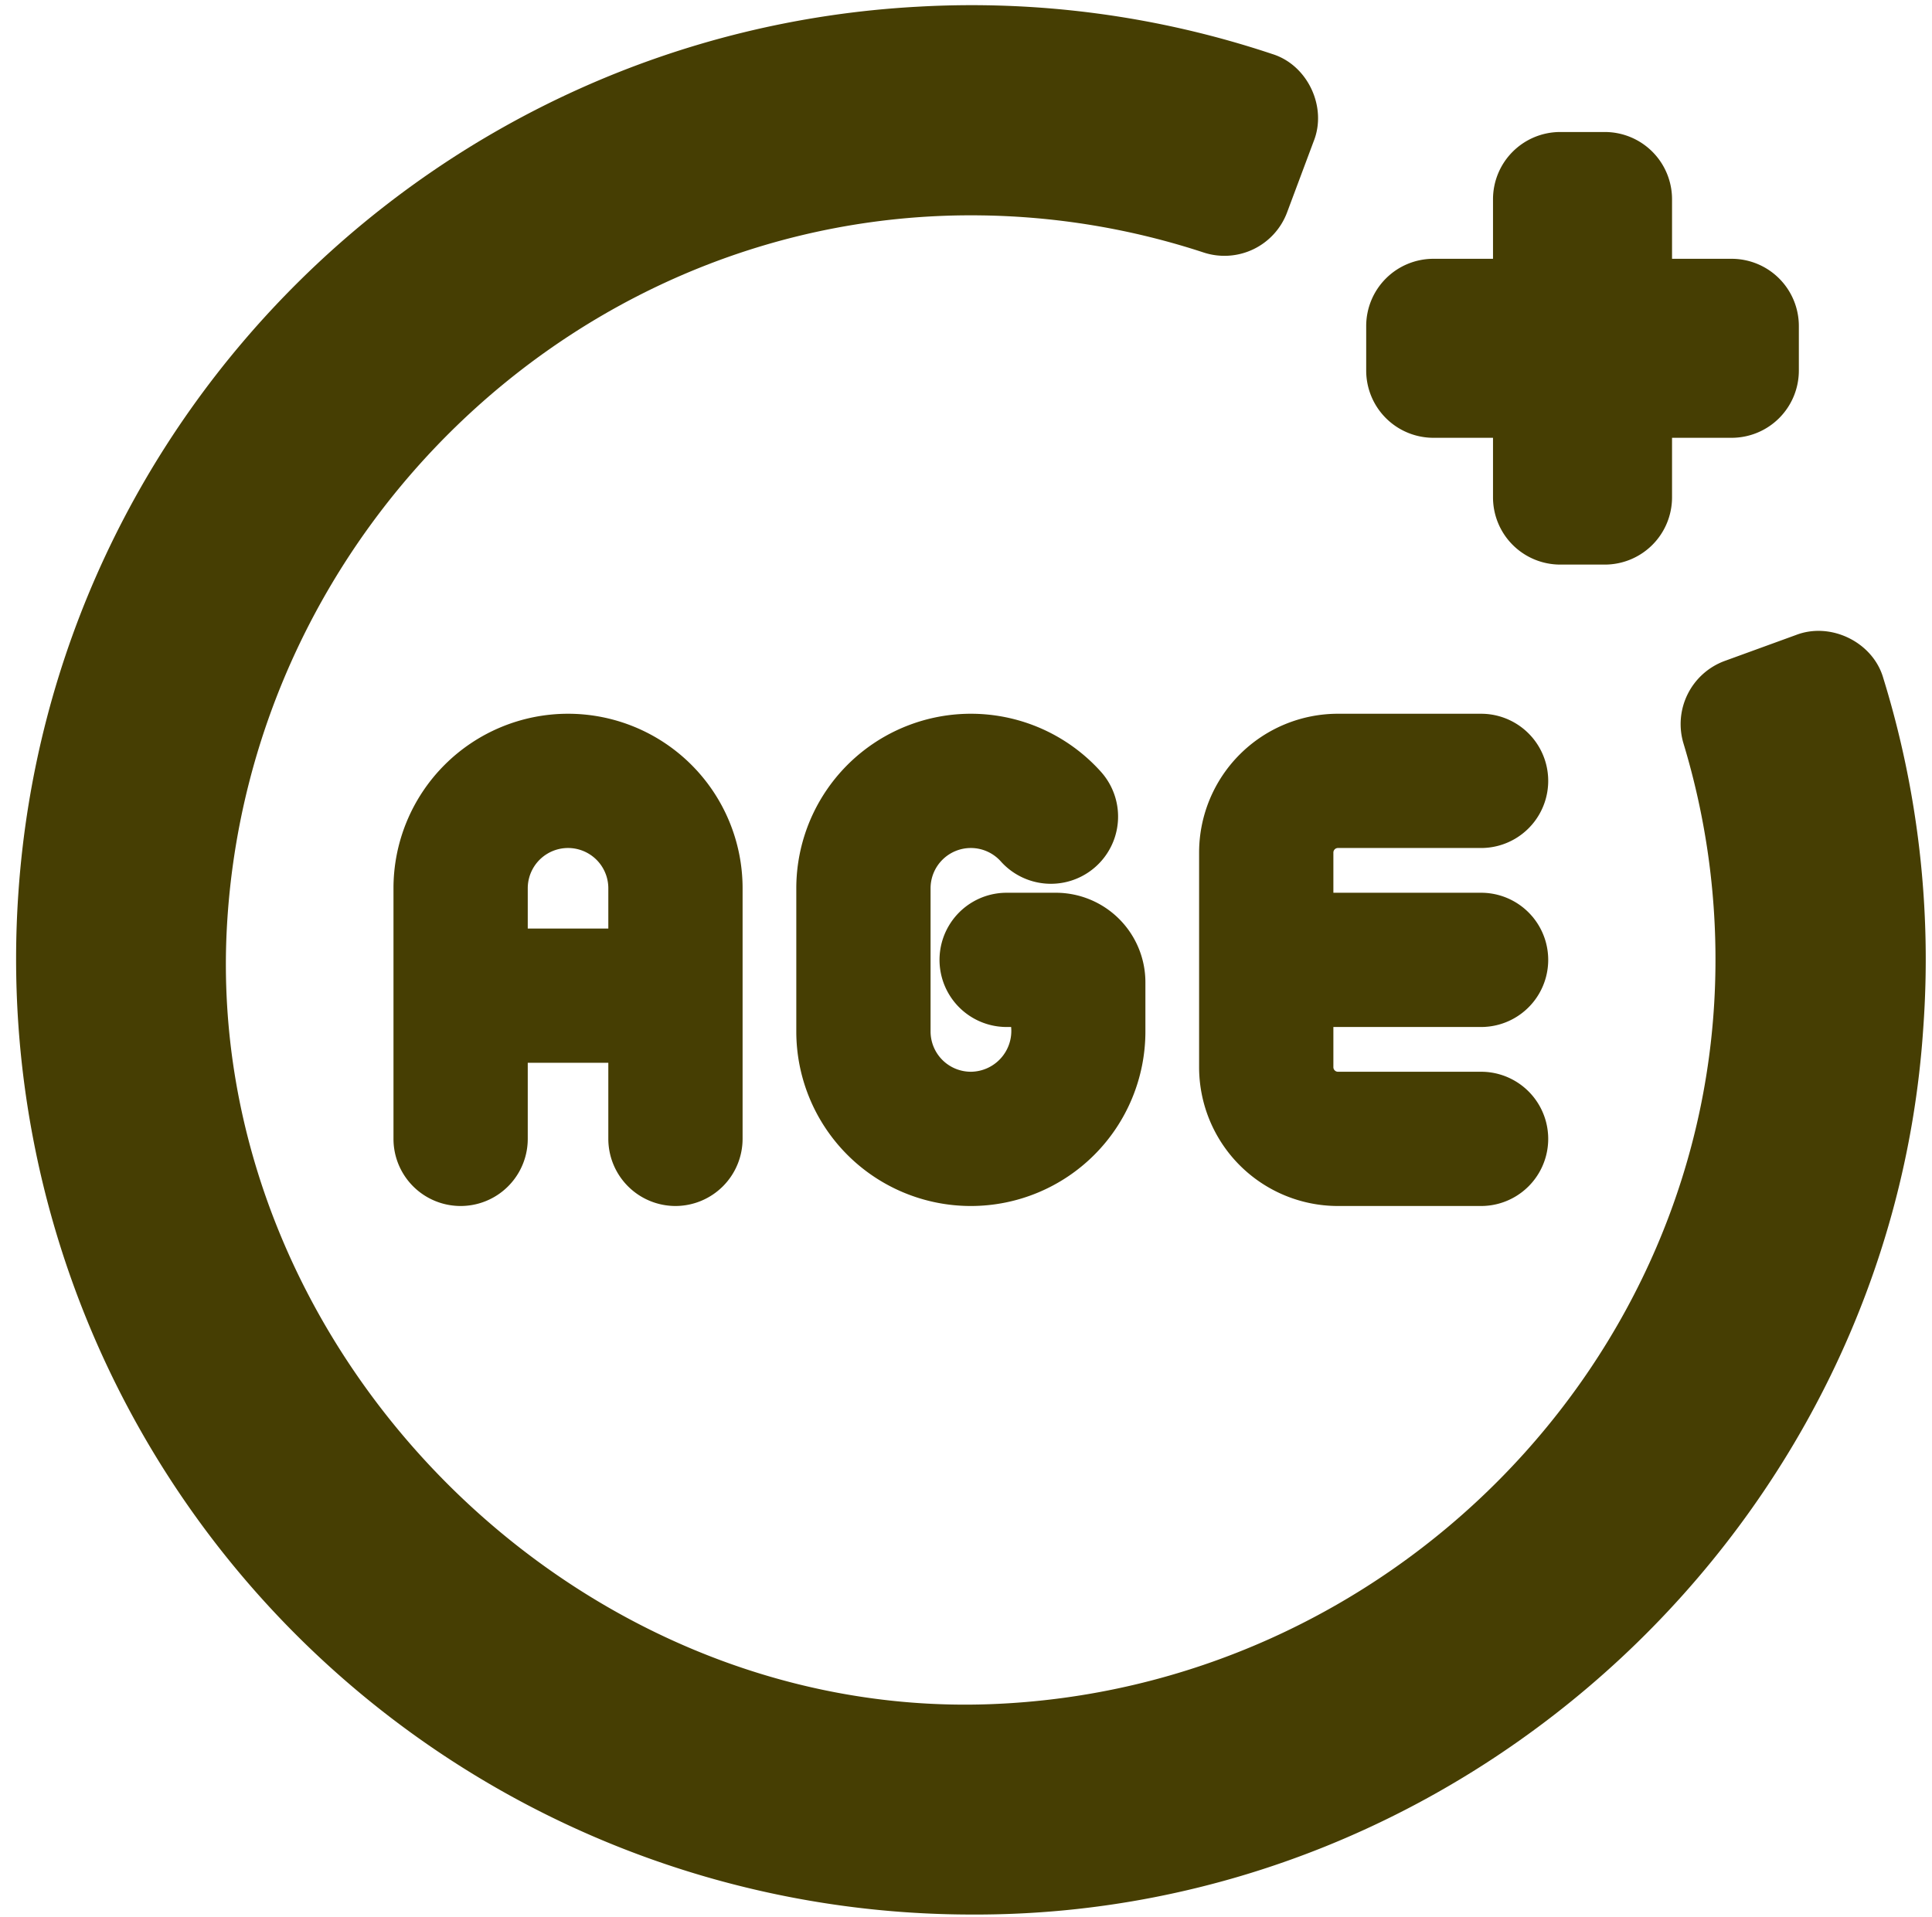 <?xml version="1.0" encoding="UTF-8" standalone="no"?><svg xmlns="http://www.w3.org/2000/svg" xmlns:xlink="http://www.w3.org/1999/xlink" fill="#463e03" height="514" preserveAspectRatio="xMidYMid meet" version="1" viewBox="-4.3 -1.4 518.0 514.0" width="518" zoomAndPan="magnify"><g><g data-name="Glyph" id="change1_1"><path d="M256,226a10.792,10.792,0,0,1,8.04,3.6,18.016,18.016,0,0,0,26.84-24.04A46.823,46.823,0,0,0,209.2,236.8v38.4a46.8,46.8,0,1,0,93.6,0V262a24.019,24.019,0,0,0-24-24H265.6a18,18,0,0,0,0,36h1.2A10.939,10.939,0,0,1,256,286a10.806,10.806,0,0,1-10.8-10.8V236.8A10.806,10.806,0,0,1,256,226Z"/><path d="M176.8,322a18.027,18.027,0,0,0,18-18V236.8a46.8,46.8,0,0,0-93.6,0V304a18,18,0,1,0,36,0V283.6h21.6V304A18.027,18.027,0,0,0,176.8,322Zm-39.6-74.4V236.8a10.8,10.8,0,0,1,21.6,0v10.8Z"/><path d="M317.2,227.2v57.6A37.232,37.232,0,0,0,354.4,322h38.4a18,18,0,0,0,0-36H354.4a1.23,1.23,0,0,1-1.2-1.2V274h39.6a18,18,0,0,0,0-36H353.2V227.2a1.23,1.23,0,0,1,1.2-1.2h38.4a18,18,0,0,0,0-36H354.4A37.232,37.232,0,0,0,317.2,227.2Z"/><path d="M256.32,512c133.08.52,246.28-105.04,255.04-237.76a255.4,255.4,0,0,0-10.72-93.8c-2.76-9.64-14.08-15.16-23.4-11.56l-19.12,6.96A18.041,18.041,0,0,0,447.08,198a199.416,199.416,0,0,1,8.56,59.56c-.8,106.6-88.16,194.24-194.68,198.04-112.44,4-210.4-95.76-204.44-208.16C62.24,140.68,151.84,54.84,258.8,56.36a199.6,199.6,0,0,1,59.52,9.92A17.929,17.929,0,0,0,340.8,55.52l7.12-19.04c3.68-9.2-1.64-20.48-11.12-23.4A254.408,254.408,0,0,0,241.72.4C113.16,7.4,9.48,109.52.64,237.92A256.238,256.238,0,0,0,256.32,512Z"/><path d="M380,116h16v16a18.027,18.027,0,0,0,18,18h12a18.027,18.027,0,0,0,18-18V116h16a18.027,18.027,0,0,0,18-18V86a18.027,18.027,0,0,0-18-18H444V52a18.027,18.027,0,0,0-18-18H414a18.027,18.027,0,0,0-18,18V68H380a18.027,18.027,0,0,0-18,18V98A18.027,18.027,0,0,0,380,116Z"/></g></g></svg>